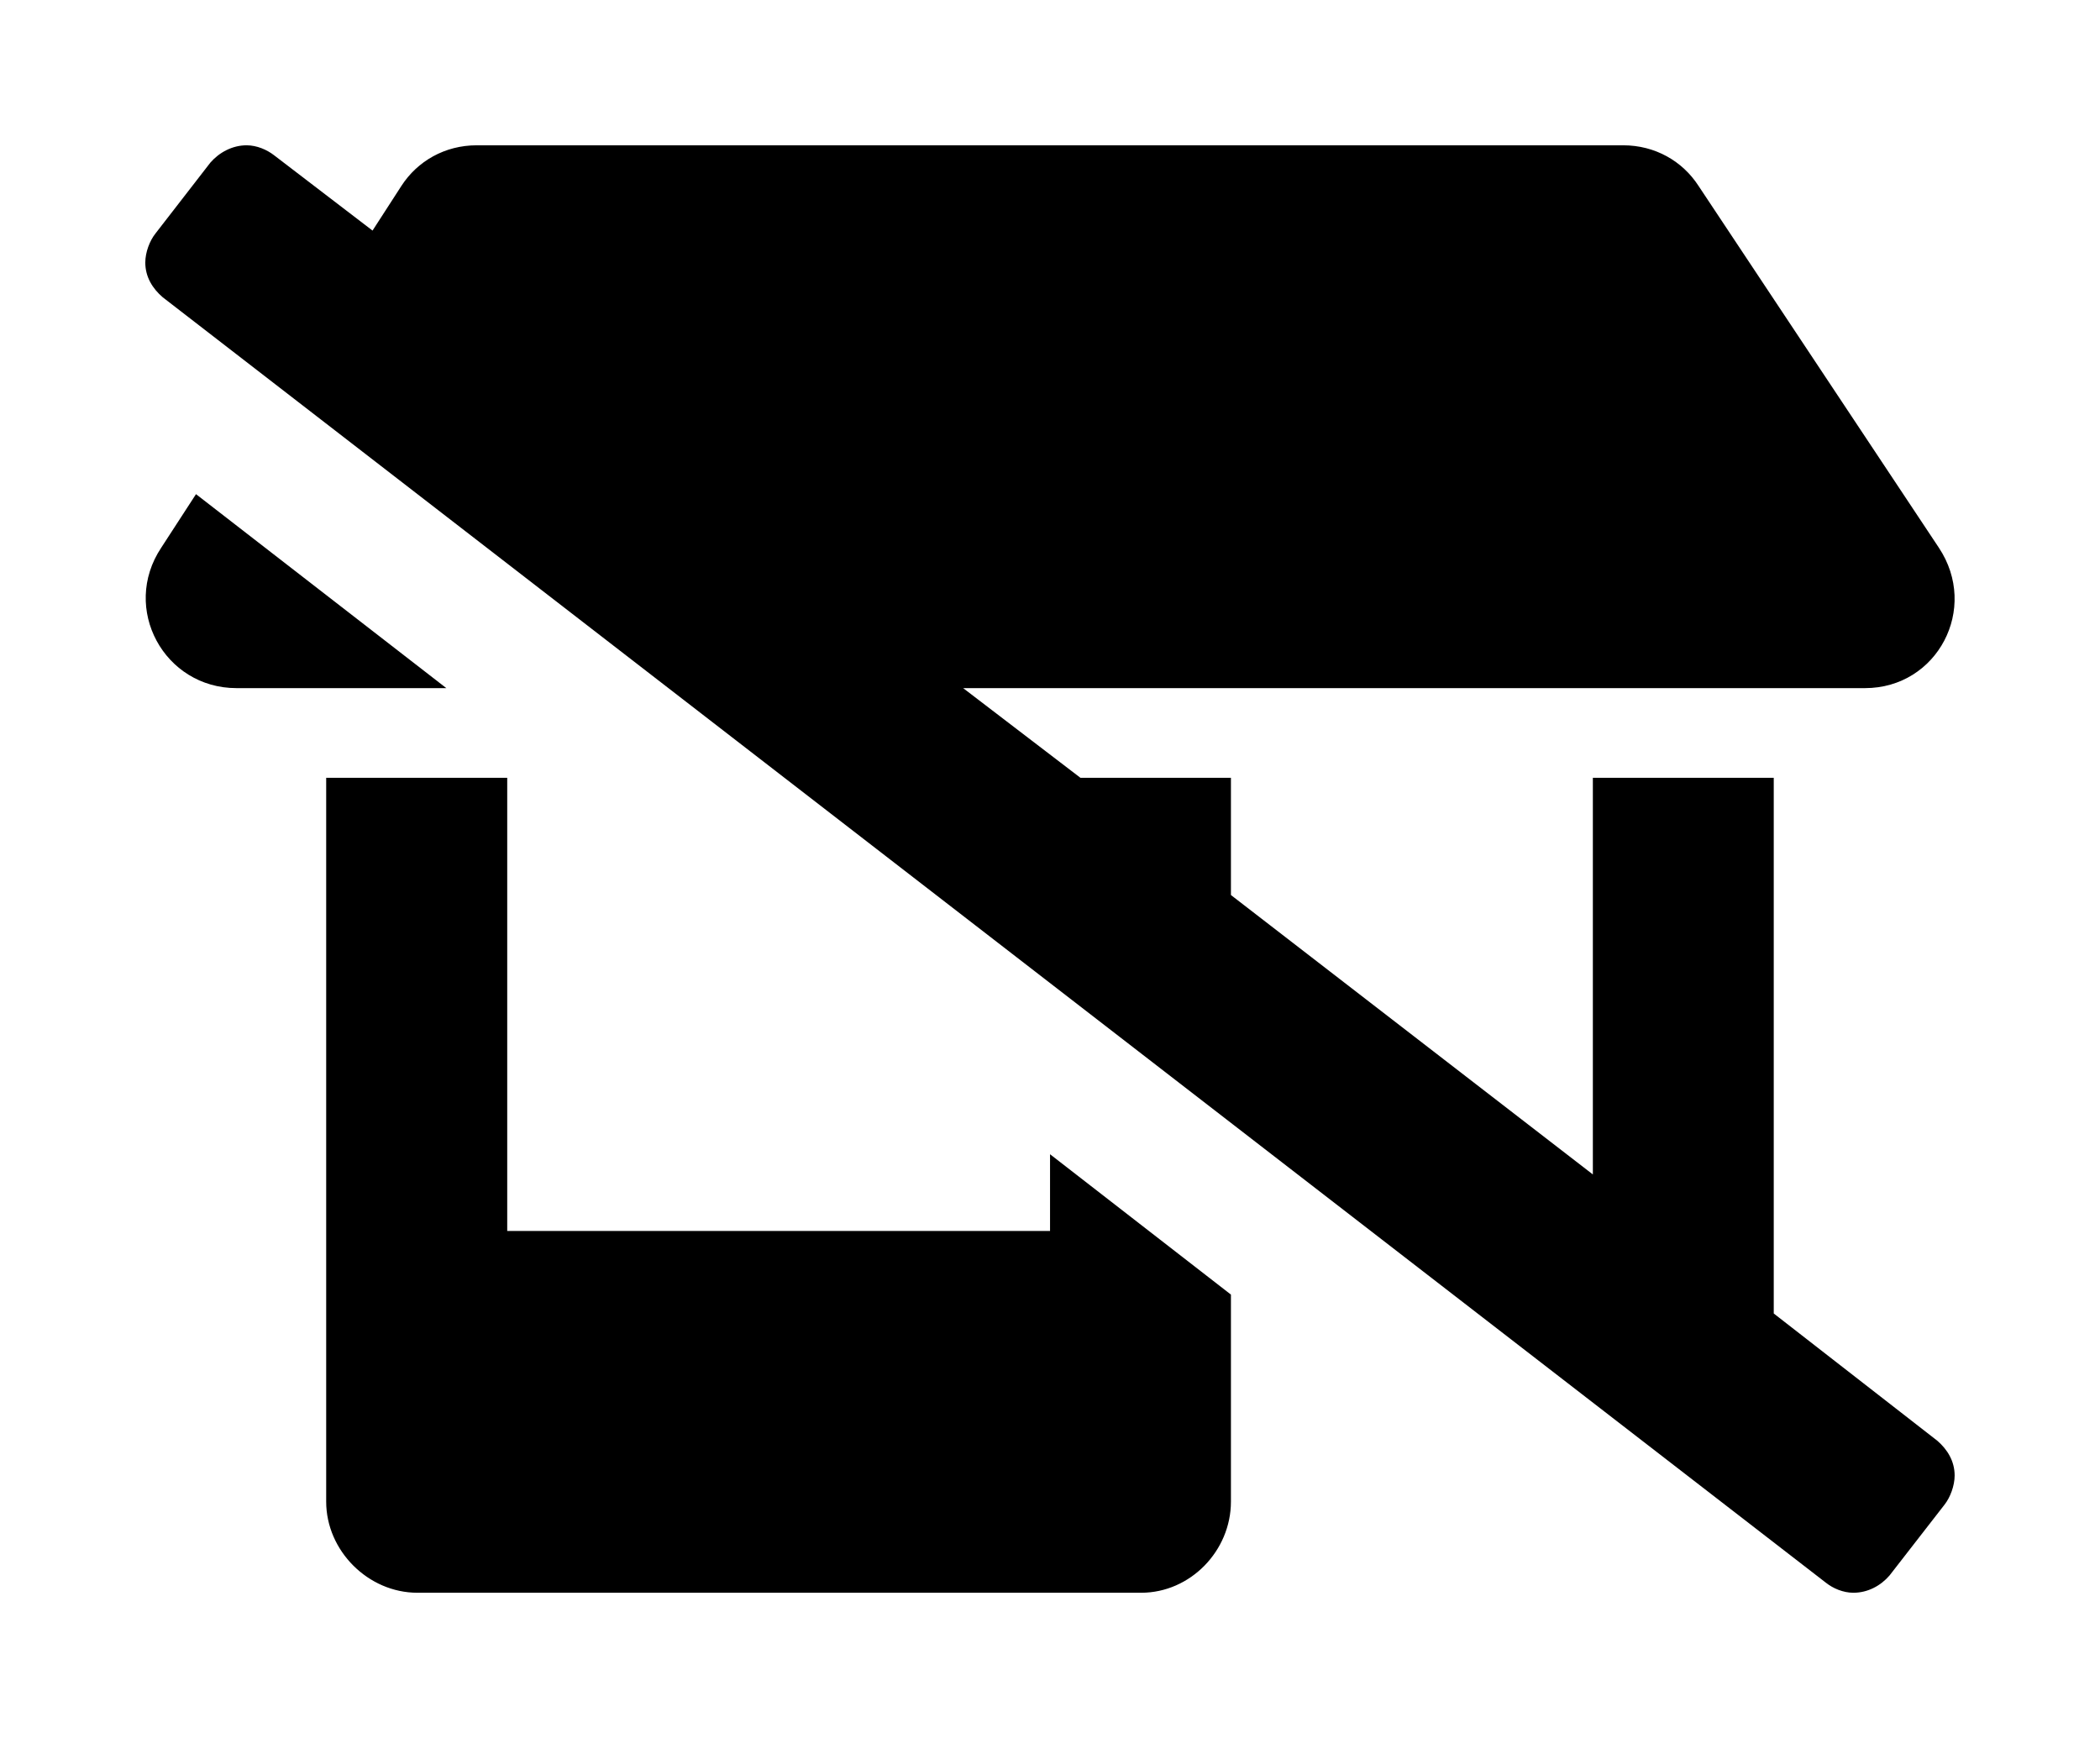 <?xml version='1.0' encoding='UTF-8'?>
<!-- This file was generated by dvisvgm 2.13.3 -->
<svg version='1.1' xmlns='http://www.w3.org/2000/svg' xmlns:xlink='http://www.w3.org/1999/xlink' viewBox='-192.6 -192.6 38.663 32'>
<title>\faStoreAltSlash</title>
<desc Packages=''/>
<defs>
<path id='g0-59' d='M.349-6.316L.11-5.948C-.169-5.529 .13-4.981 .628-4.981H2.072L.349-6.316ZM11.208-.677V-4.364H9.963V-1.634L7.472-3.557V-4.364H6.436L5.629-4.981H11.836C12.334-4.981 12.623-5.529 12.344-5.948L10.69-8.438C10.58-8.608 10.391-8.717 10.172-8.717H2.281C2.062-8.717 1.873-8.608 1.763-8.438L1.564-8.13L.887-8.648C.837-8.687 .767-8.717 .697-8.717C.598-8.717 .508-8.667 .448-8.598L.07-8.11C.03-8.06 0-7.98 0-7.91C0-7.811 .05-7.731 .12-7.671L11.567 1.176C11.616 1.215 11.686 1.245 11.756 1.245C11.856 1.245 11.945 1.196 12.005 1.126L12.384 .638C12.423 .588 12.453 .508 12.453 .438C12.453 .339 12.403 .259 12.334 .199L11.208-.677ZM6.227-1.245H2.491V-4.364H1.245V.618C1.245 .956 1.534 1.245 1.873 1.245H6.854C7.193 1.245 7.472 .956 7.472 .618V-.807L6.227-1.773V-1.245Z'/>
</defs>
<g id='page1' transform='scale(2.675)'>
<use x='-71' y='-62.283' xlink:href='#g0-59'/>
</g>
</svg>
